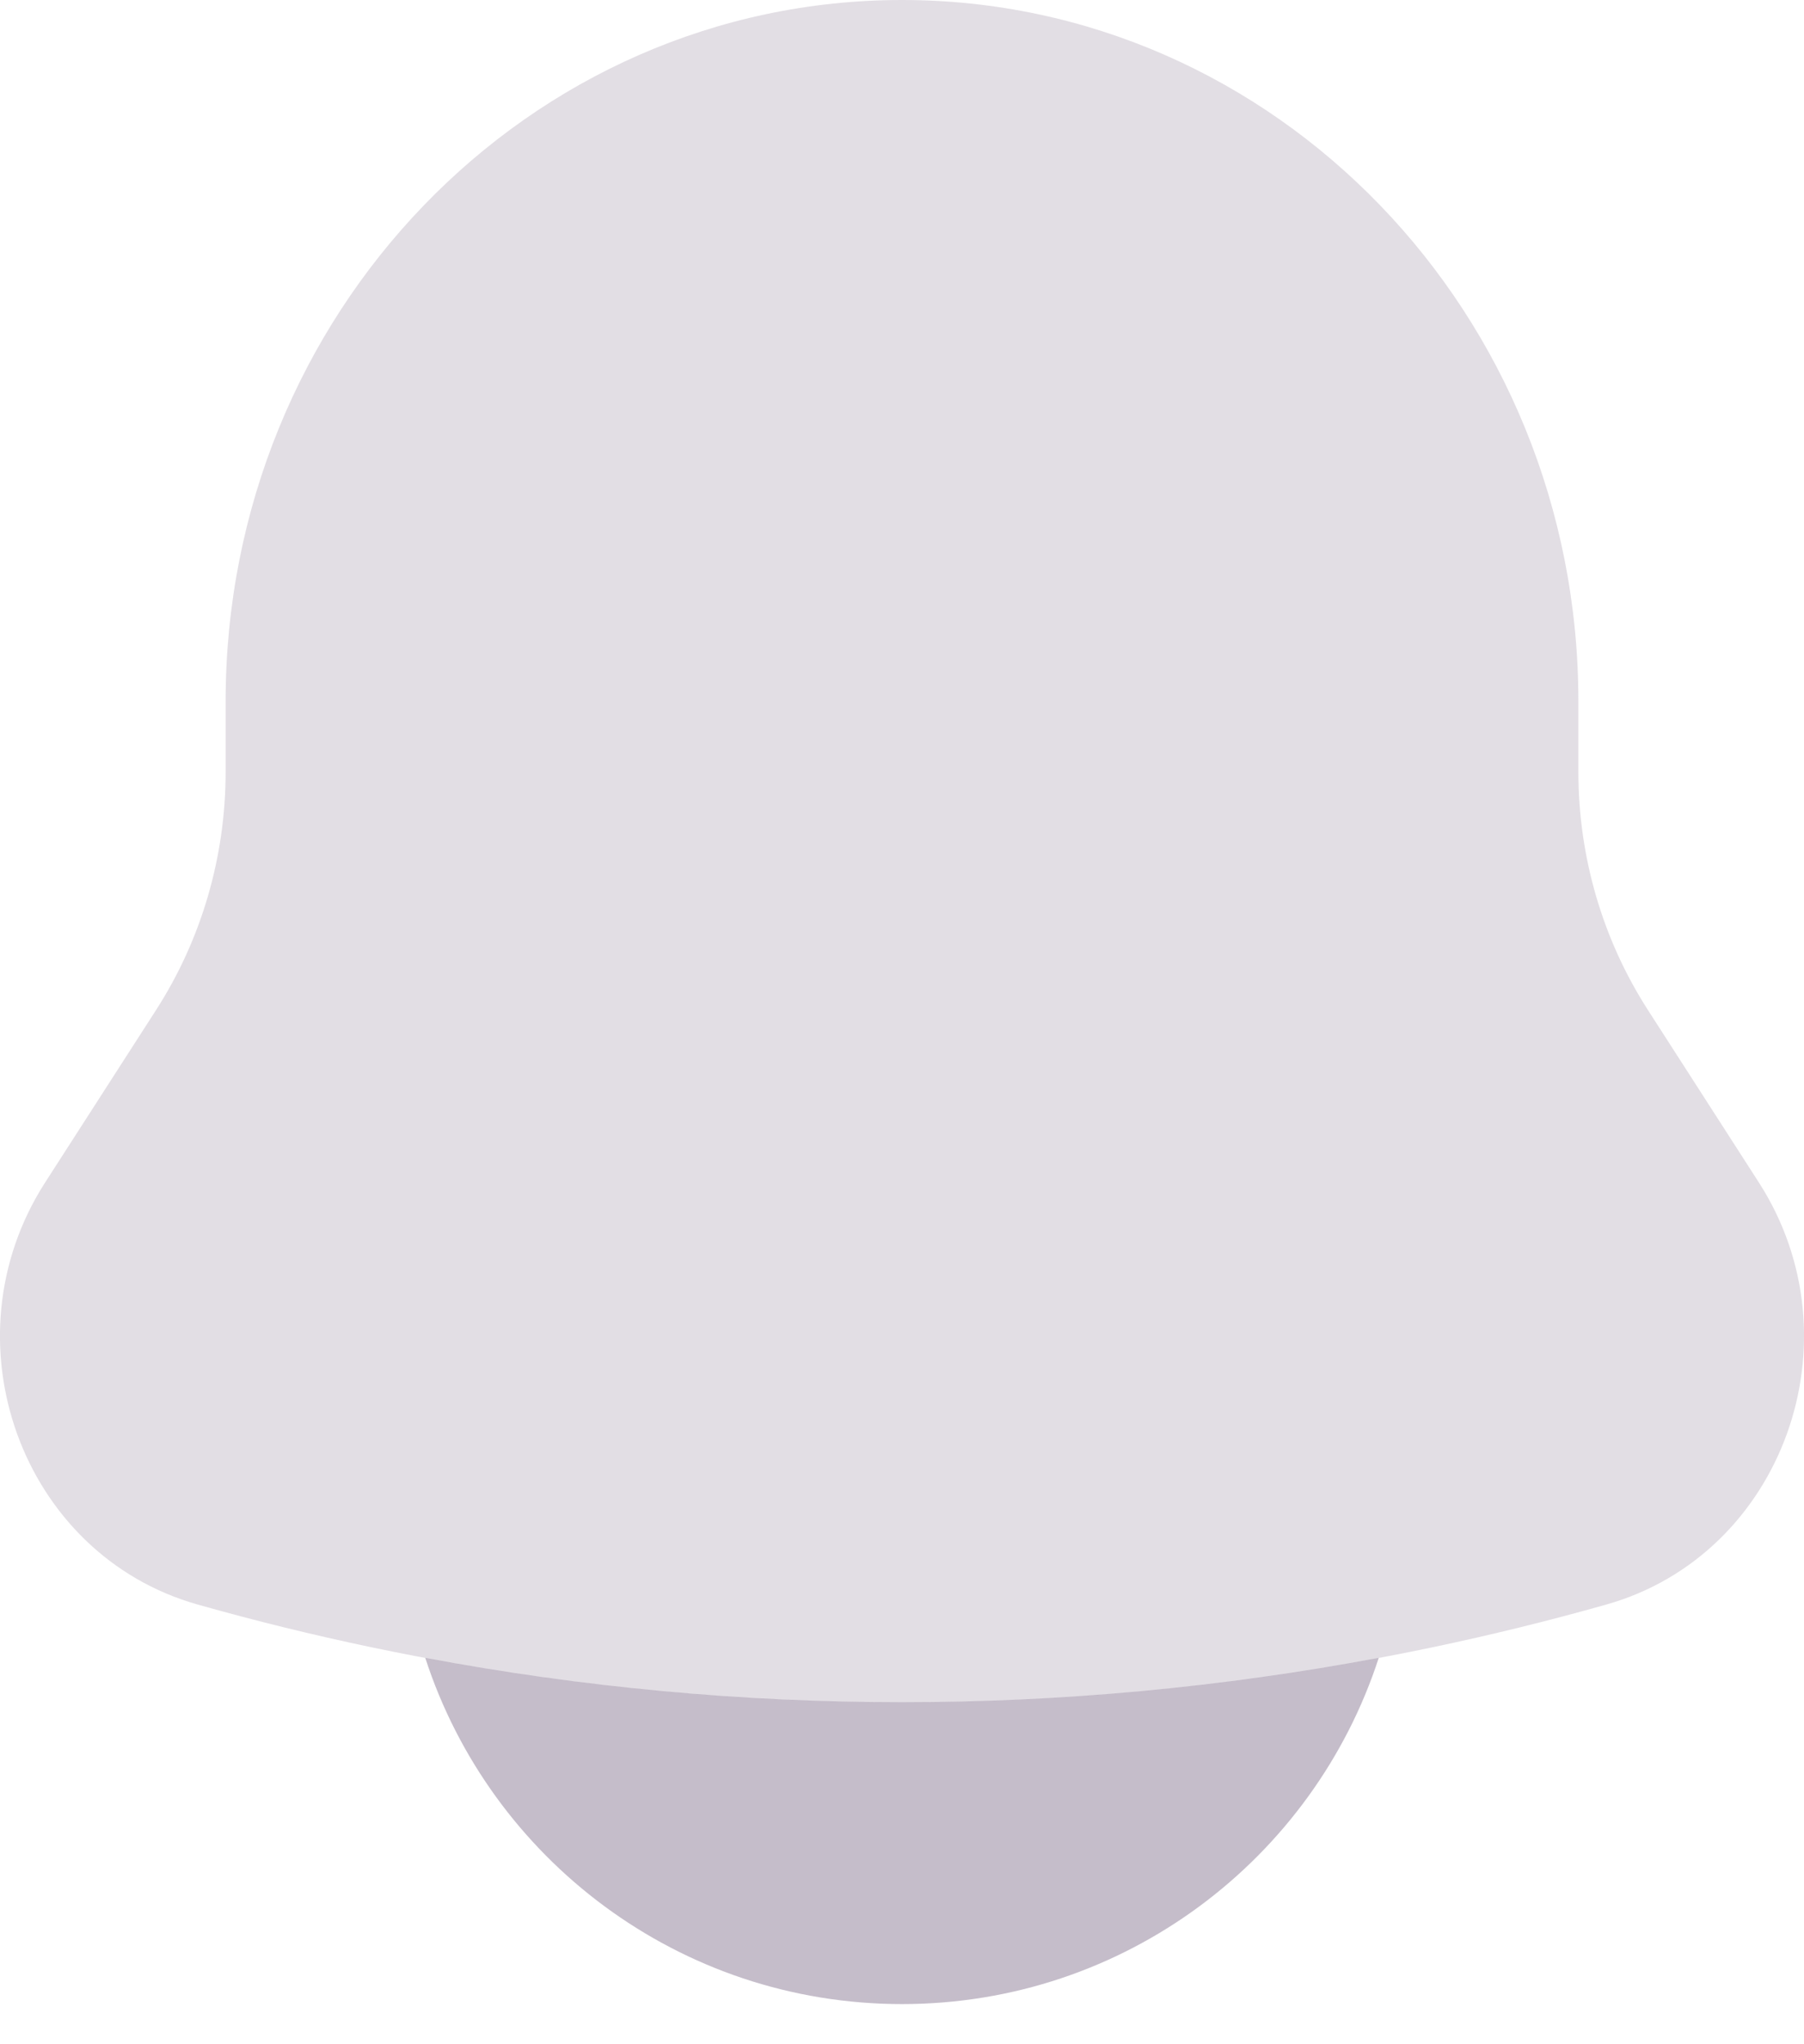 <?xml version="1.0" encoding="UTF-8"?> <svg xmlns="http://www.w3.org/2000/svg" width="15" height="17" viewBox="0 0 15 17" fill="none"><path opacity="0.5" d="M13.124 5.833V6.42C13.124 7.124 13.325 7.813 13.702 8.399L14.625 9.834C15.468 11.146 14.824 12.928 13.358 13.343C9.523 14.428 5.477 14.428 1.642 13.343C0.176 12.928 -0.468 11.146 0.375 9.834L1.298 8.399C1.675 7.813 1.876 7.124 1.876 6.42V5.833C1.876 2.612 4.394 0 7.5 0C10.606 0 13.124 2.612 13.124 5.833Z" fill="#3C234F" fill-opacity="0.3"></path><path d="M3.536 13.787C4.078 15.458 5.648 16.666 7.5 16.666C9.352 16.666 10.921 15.458 11.464 13.787C8.843 14.279 6.157 14.279 3.536 13.787Z" fill="#3C234F" fill-opacity="0.3"></path></svg> 